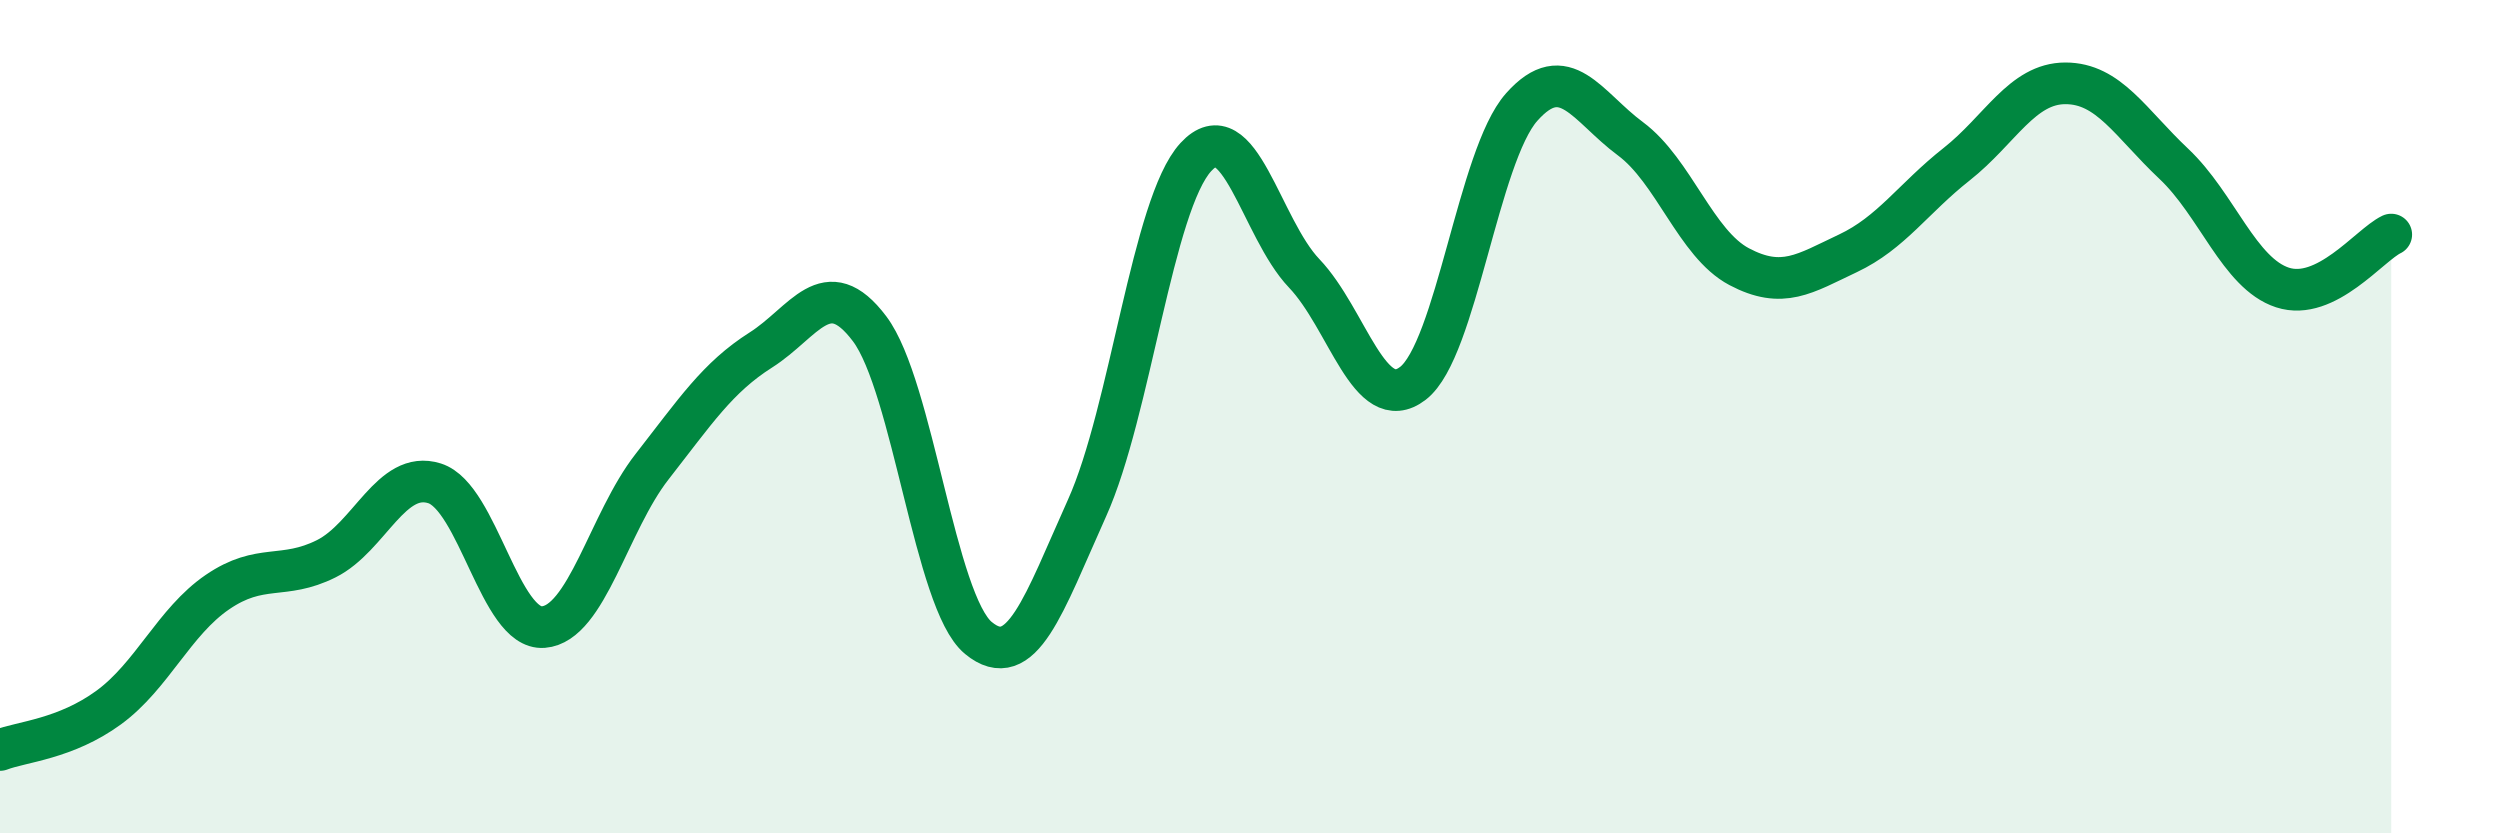 
    <svg width="60" height="20" viewBox="0 0 60 20" xmlns="http://www.w3.org/2000/svg">
      <path
        d="M 0,18 C 0.52,17.8 1.57,17.74 2.61,16.98 C 3.65,16.22 4.18,14.92 5.22,14.21 C 6.26,13.5 6.79,13.93 7.83,13.41 C 8.87,12.89 9.39,11.27 10.43,11.6 C 11.47,11.93 12,15.13 13.04,15.05 C 14.08,14.97 14.61,12.53 15.65,11.2 C 16.69,9.87 17.22,9.06 18.26,8.4 C 19.3,7.74 19.83,6.51 20.87,7.89 C 21.91,9.27 22.44,14.45 23.48,15.31 C 24.52,16.17 25.05,14.5 26.09,12.19 C 27.13,9.88 27.66,4.9 28.7,3.77 C 29.74,2.64 30.26,5.47 31.3,6.56 C 32.34,7.65 32.87,10 33.91,9.2 C 34.95,8.4 35.48,3.74 36.52,2.57 C 37.56,1.4 38.09,2.56 39.13,3.33 C 40.17,4.1 40.7,5.85 41.74,6.4 C 42.78,6.95 43.31,6.57 44.35,6.08 C 45.39,5.59 45.92,4.76 46.96,3.94 C 48,3.12 48.53,2 49.57,2 C 50.61,2 51.13,2.95 52.17,3.93 C 53.21,4.91 53.74,6.56 54.78,6.9 C 55.82,7.24 56.87,5.88 57.39,5.63L57.39 20L0 20Z"
        fill="#008740"
        opacity="0.1"
        stroke-linecap="round"
        stroke-linejoin="round"
      />
      <path
        d="M 0,18 C 0.52,17.8 1.57,17.74 2.61,16.98 C 3.65,16.22 4.18,14.92 5.22,14.21 C 6.26,13.5 6.79,13.93 7.83,13.41 C 8.87,12.89 9.39,11.27 10.43,11.6 C 11.47,11.93 12,15.13 13.04,15.05 C 14.08,14.97 14.61,12.53 15.65,11.2 C 16.69,9.87 17.22,9.06 18.26,8.4 C 19.3,7.74 19.83,6.51 20.87,7.89 C 21.91,9.27 22.44,14.45 23.48,15.31 C 24.52,16.17 25.05,14.5 26.09,12.19 C 27.13,9.88 27.66,4.9 28.7,3.77 C 29.74,2.64 30.26,5.47 31.3,6.56 C 32.34,7.65 32.87,10 33.91,9.2 C 34.95,8.4 35.48,3.74 36.52,2.57 C 37.56,1.4 38.09,2.56 39.13,3.33 C 40.17,4.1 40.7,5.85 41.74,6.4 C 42.78,6.95 43.31,6.57 44.35,6.08 C 45.39,5.59 45.92,4.76 46.96,3.94 C 48,3.12 48.53,2 49.57,2 C 50.61,2 51.13,2.95 52.17,3.93 C 53.21,4.91 53.74,6.56 54.78,6.9 C 55.82,7.24 56.87,5.88 57.39,5.63"
        stroke="#008740"
        stroke-width="1"
        fill="none"
        stroke-linecap="round"
        stroke-linejoin="round"
      />
    </svg>
  
